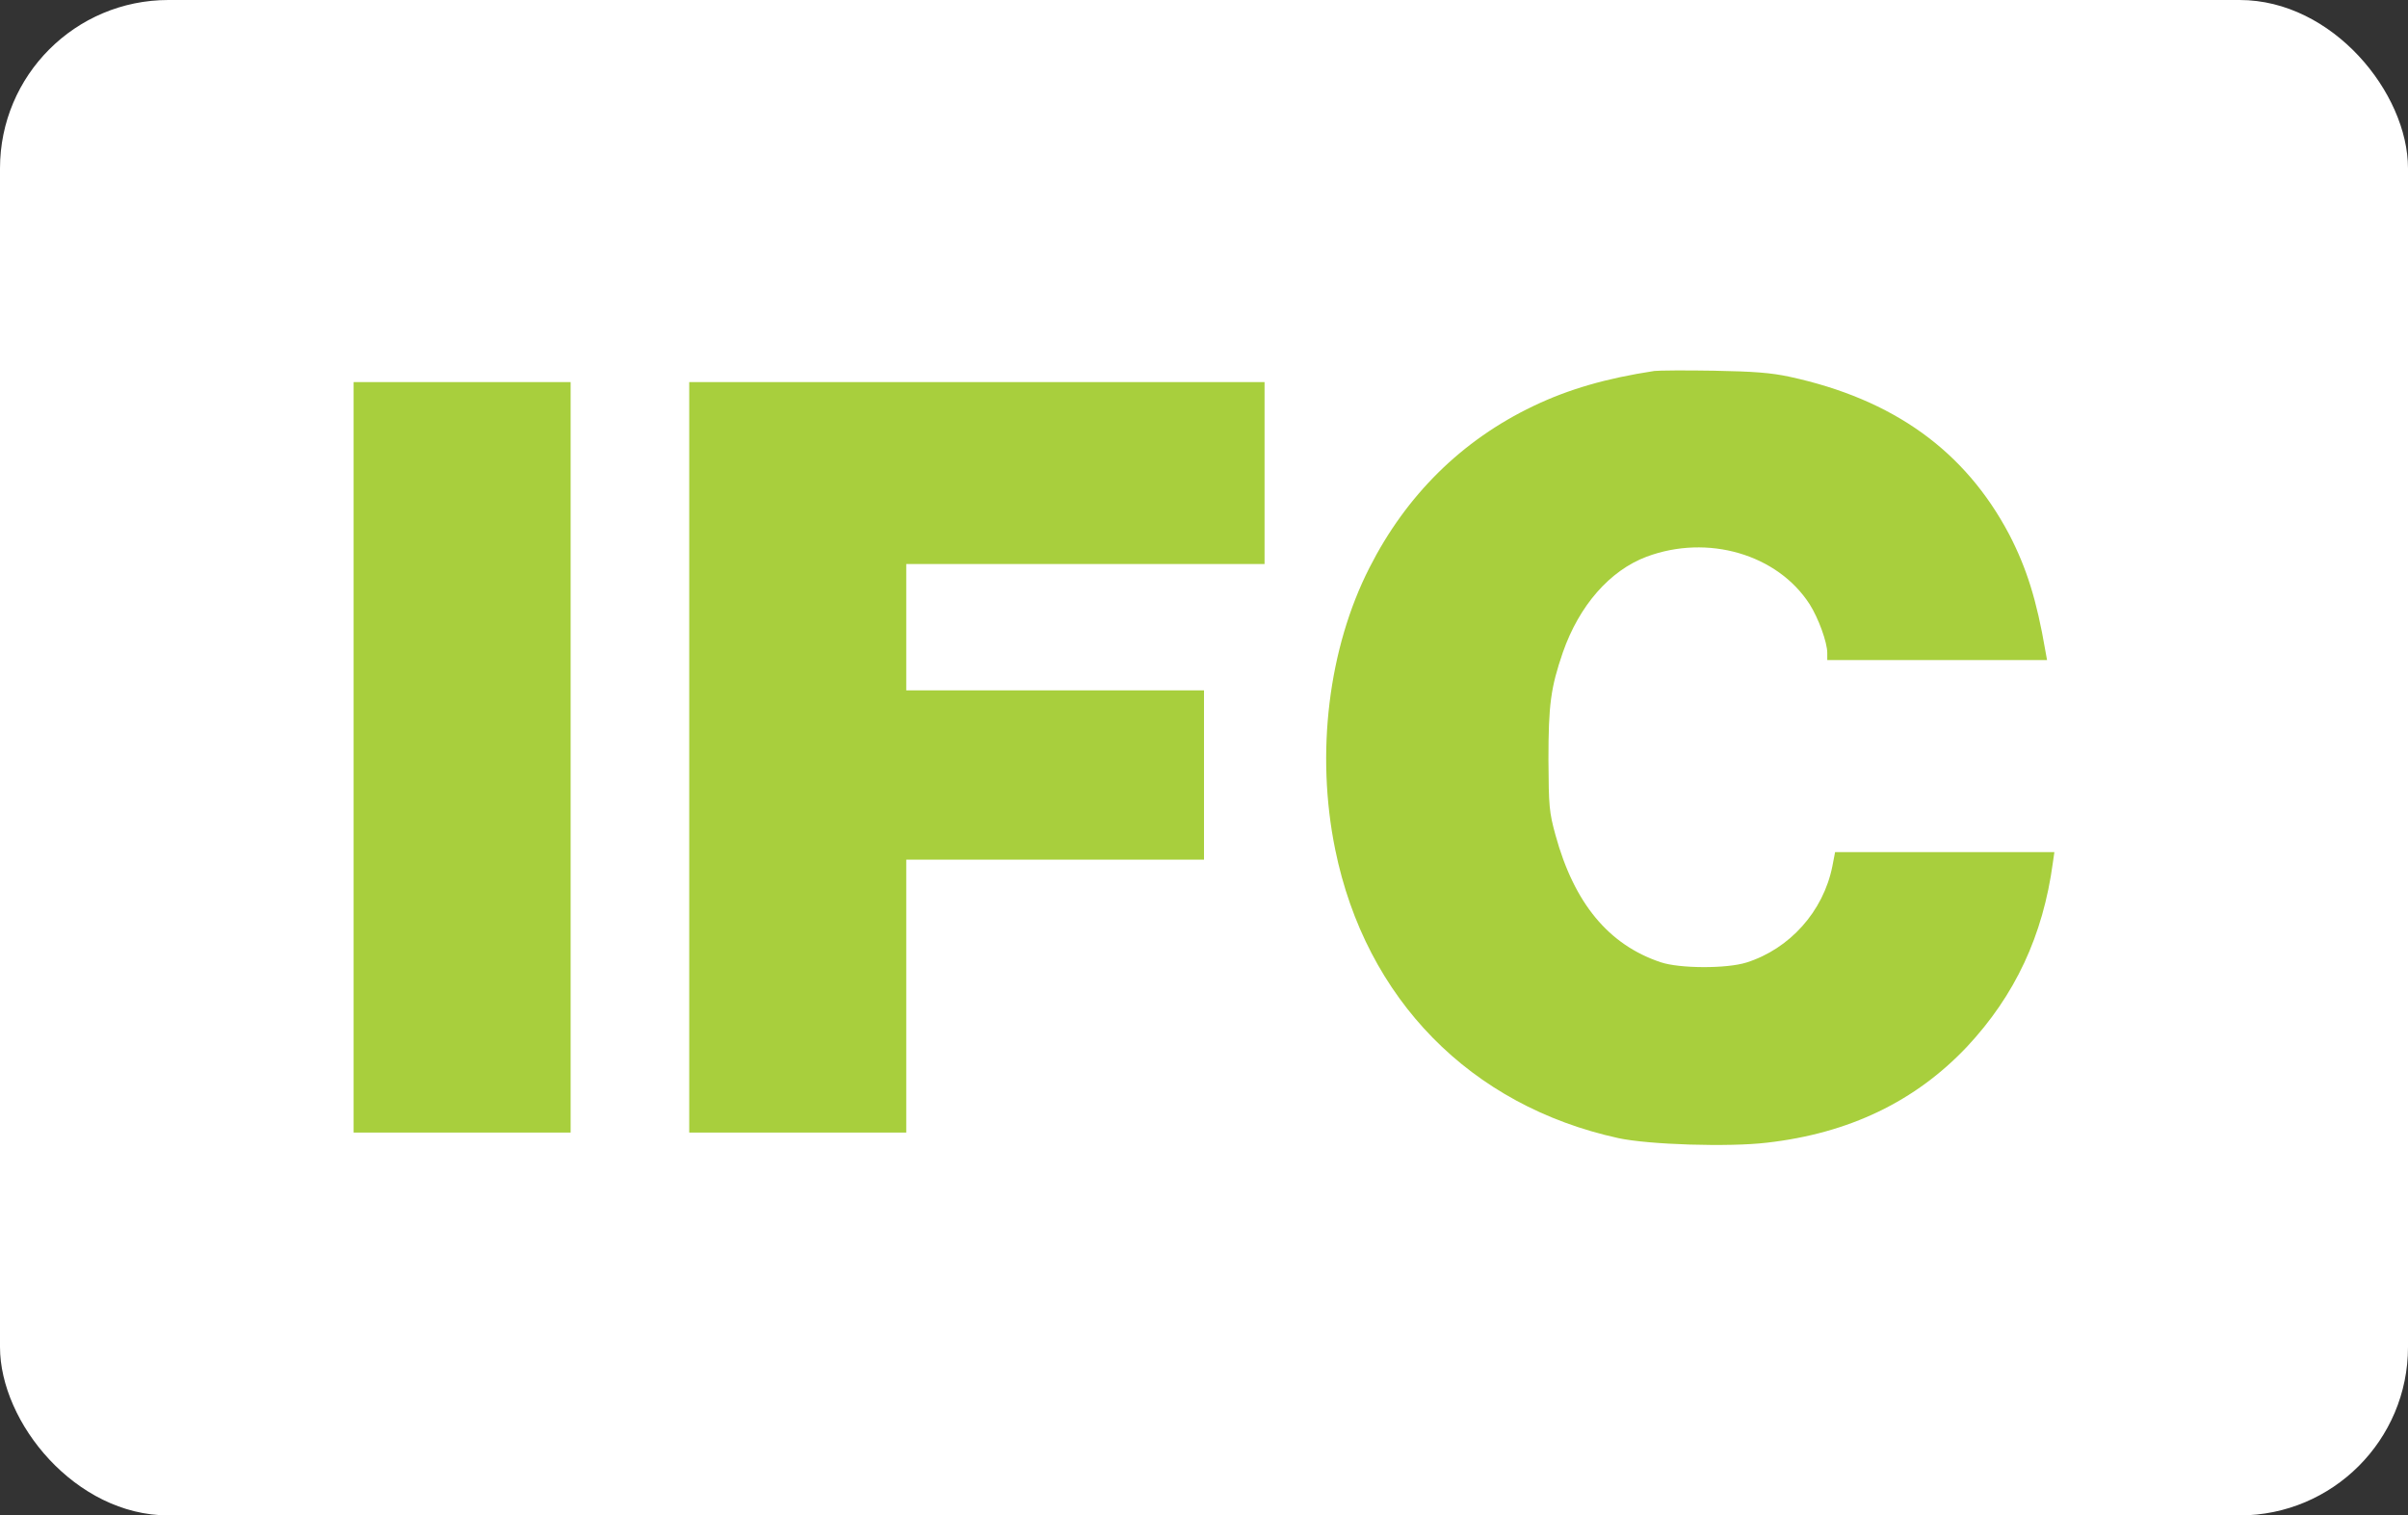 <svg xmlns="http://www.w3.org/2000/svg" width="143" height="90" viewBox="0 0 143 90" fill="none"><rect x="0" y="0" width="143" height="90" fill="#333333" stroke="none"/><rect width="143" height="90" rx="10" fill="white"></rect><path d="M98.249 22.031C95.386 22.467 93.153 23.112 91.056 24.117C86.815 26.143 83.518 29.4 81.33 33.707C78.888 38.494 78.123 44.737 79.292 50.455C81.106 59.339 87.324 65.672 96.106 67.593C97.904 67.983 102.684 68.133 104.932 67.863C109.817 67.308 113.758 65.402 116.815 62.16C119.662 59.114 121.326 55.572 121.91 51.235L122 50.605H108.978L108.813 51.46C108.274 54.132 106.281 56.353 103.718 57.163C102.534 57.538 99.732 57.523 98.623 57.148C95.521 56.112 93.483 53.636 92.374 49.599C92 48.234 91.97 47.904 91.955 45.127C91.955 41.841 92.09 40.85 92.809 38.749C93.783 35.958 95.596 33.887 97.784 33.062C101.41 31.711 105.546 32.911 107.464 35.883C107.989 36.708 108.513 38.149 108.513 38.779V39.2H121.565L121.461 38.629C120.951 35.643 120.352 33.737 119.318 31.741C116.695 26.774 112.439 23.712 106.281 22.377C105.157 22.136 104.168 22.061 101.77 22.016C100.077 21.986 98.503 22.001 98.249 22.031Z" fill="#A8CF3D"></path><path d="M21 67.263H33.887V22.692H21V67.263Z" fill="#A8CF3D"></path><path d="M40.93 67.263H53.818V51.055H71.5V41H53.818V33.497H75.096V22.692H40.93V67.263Z" fill="#A8CF3D"></path></svg>